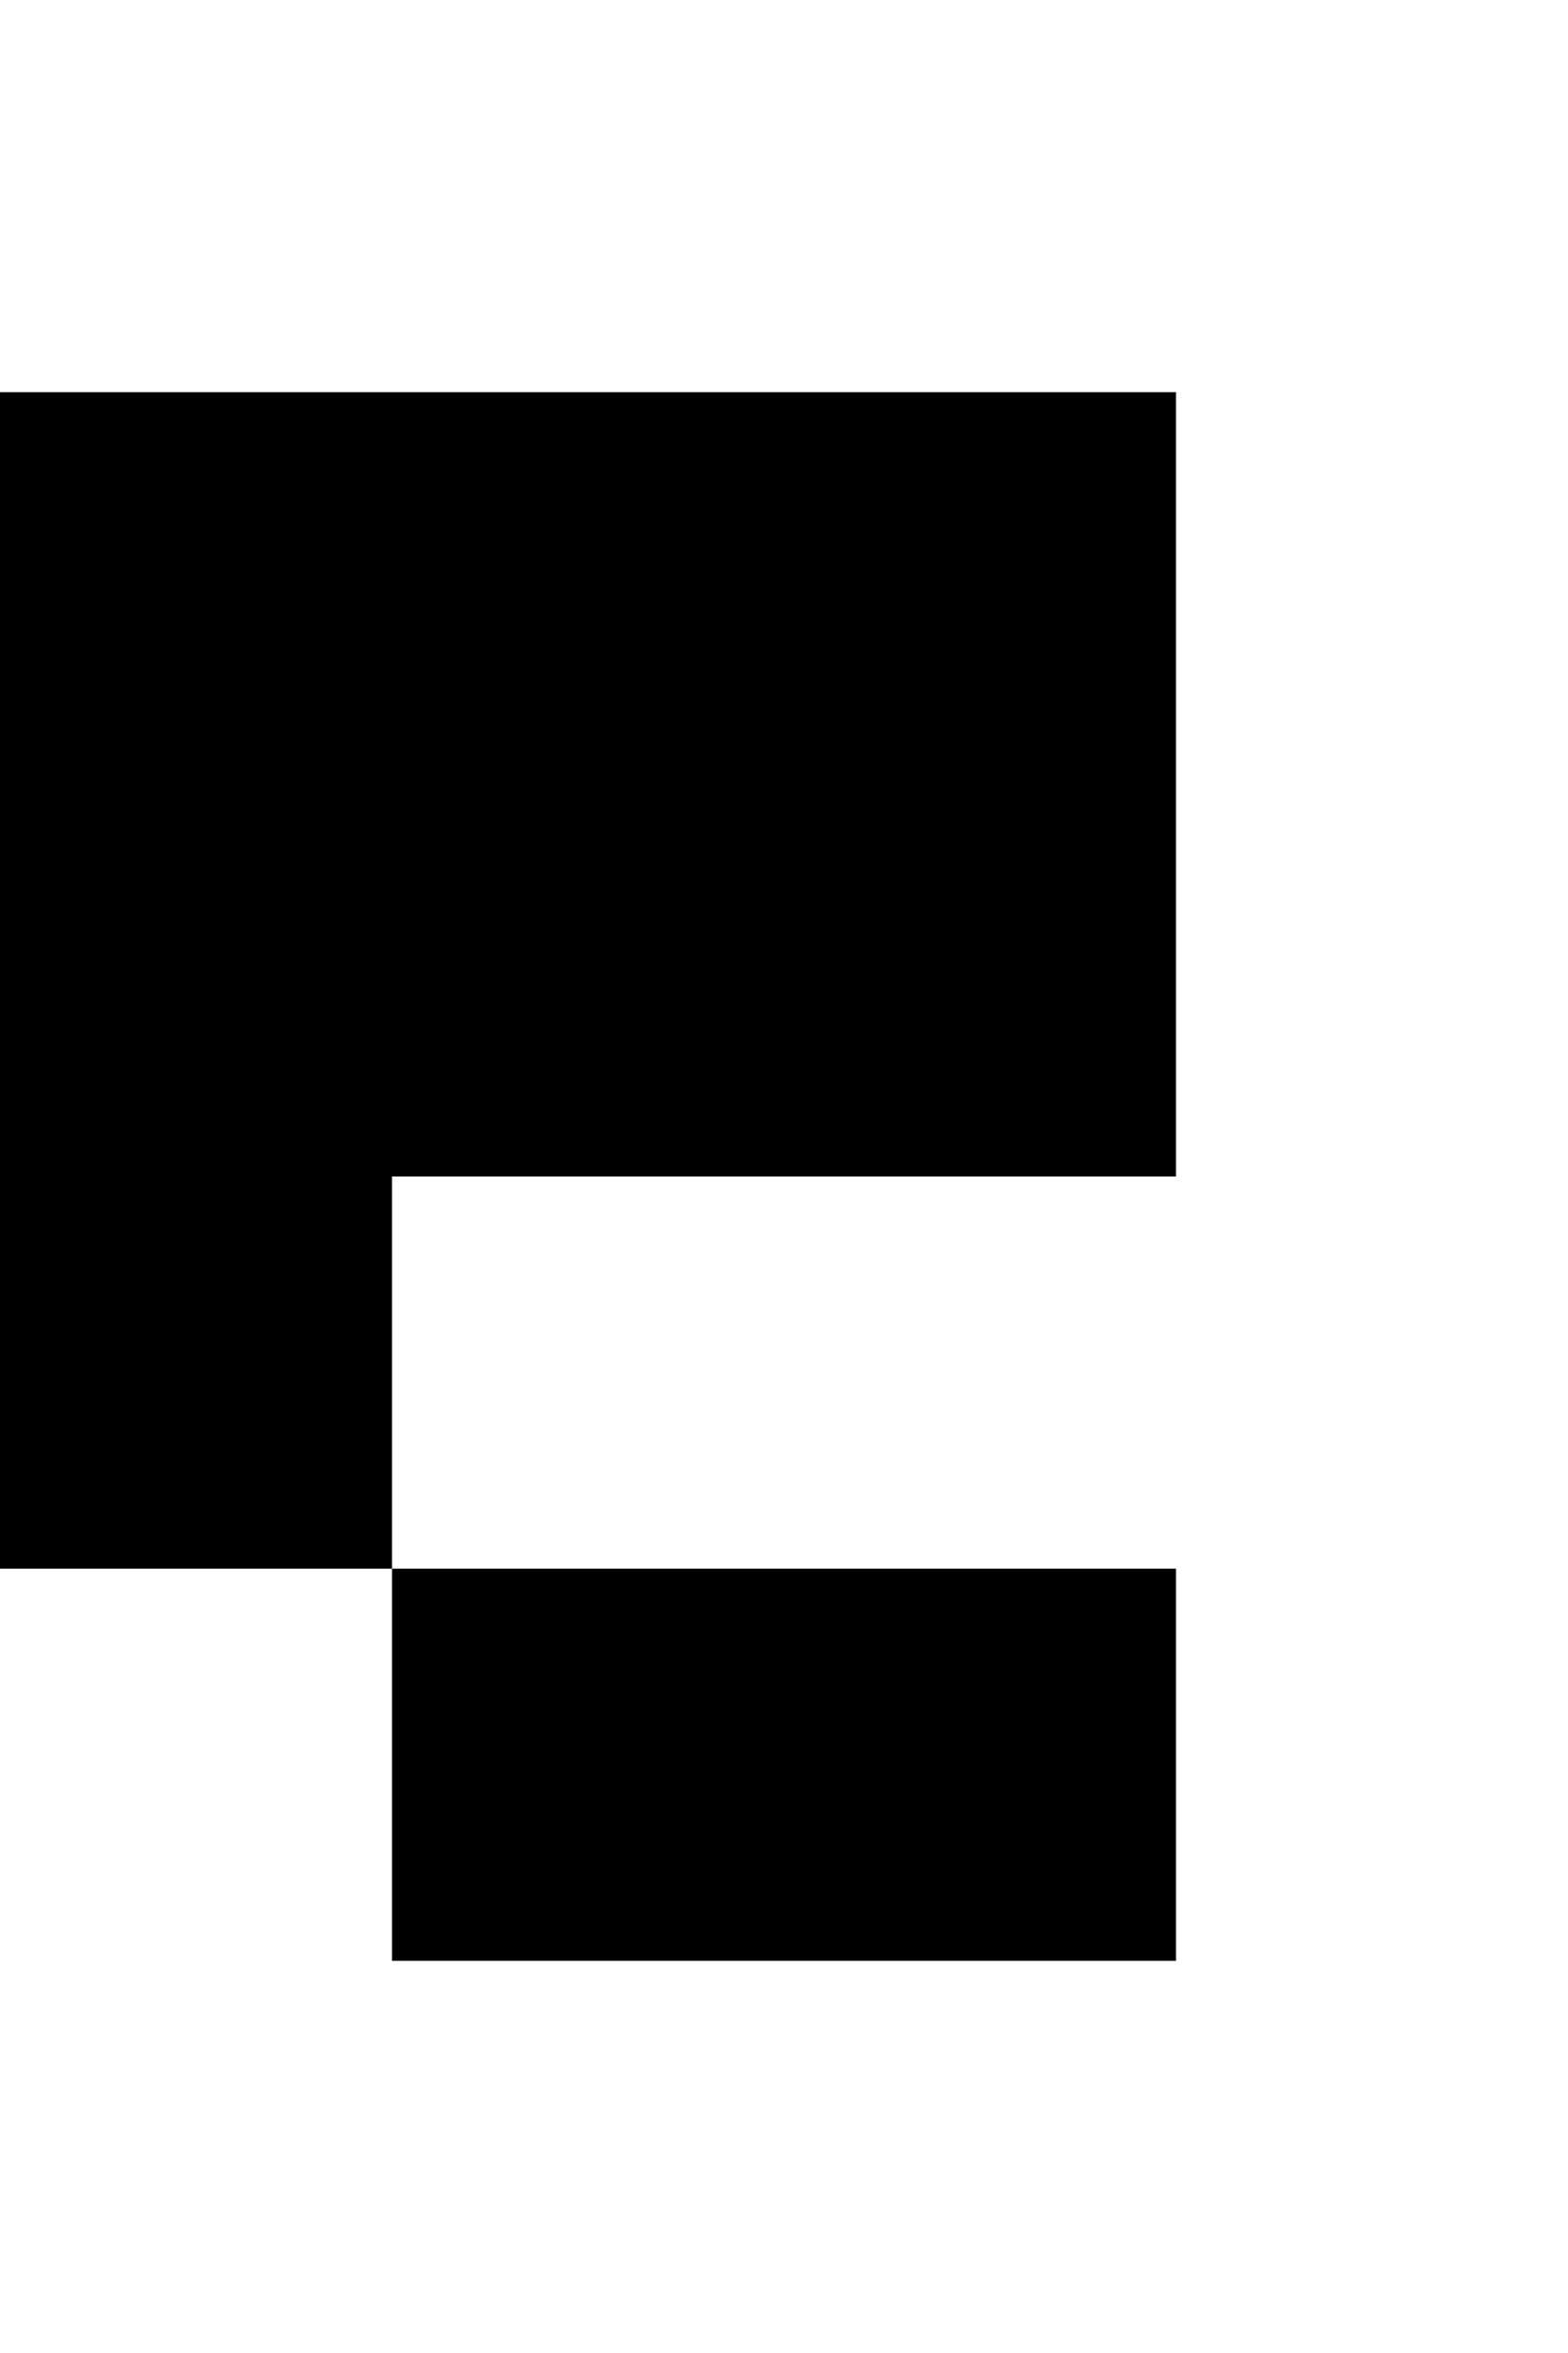 <?xml version="1.0" standalone="no"?>
<!DOCTYPE svg PUBLIC "-//W3C//DTD SVG 20010904//EN"
 "http://www.w3.org/TR/2001/REC-SVG-20010904/DTD/svg10.dtd">
<svg version="1.0" xmlns="http://www.w3.org/2000/svg"
 width="16pt" height="24pt" viewBox="0 0 16 24"
 preserveAspectRatio="xMidYMid meet">
<g transform="translate(0,24) scale(1,-1)"
fill="#000000" stroke="none">
<path d="M0 14 l0 -6 2 0 2 0 0 -2 0 -2 4 0 4 0 0 2 0 2 -4 0 -4 0 0 2 0 2 4
0 4 0 0 4 0 4 -6 0 -6 0 0 -6z"/>
</g>
</svg>
